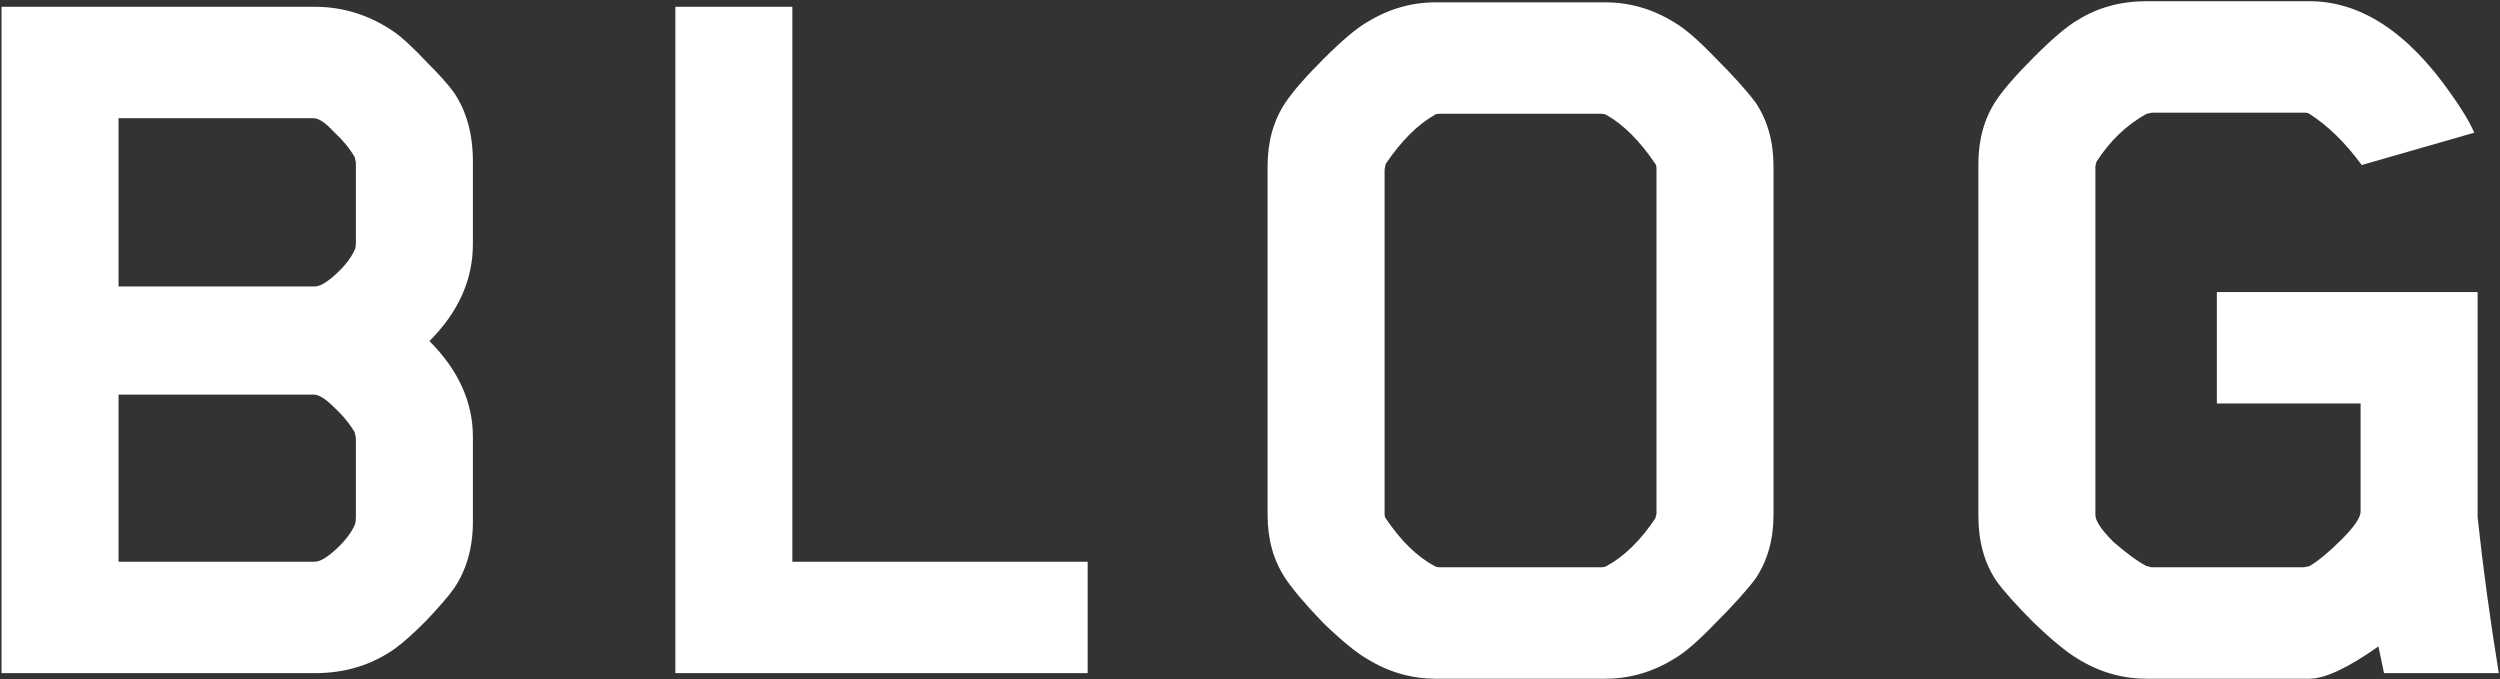 <svg width="1207" height="328" viewBox="0 0 1207 328" fill="none" xmlns="http://www.w3.org/2000/svg">
<rect x="0" y="0" width="1207" height="328" fill="#333333" stroke="none"/>
<g style="mix-blend-mode:soft-light">
<path d="M228.314 251.832C228.314 264.385 225.266 275.145 219.168 284.112C216.658 287.699 212.174 292.899 205.718 299.714C199.262 306.17 194.241 310.653 190.654 313.164C179.536 321.055 166.624 325 151.918 325H0.74V3.276H151.918C165.906 3.276 178.818 7.401 190.654 15.65C194.241 18.161 199.262 22.823 205.718 29.638C212.174 36.094 216.658 41.115 219.168 44.702C225.266 53.669 228.314 64.787 228.314 78.058V117.87C228.314 135.086 221.32 150.688 207.332 164.676C221.32 178.664 228.314 194.087 228.314 210.944V251.832ZM171.286 120.56C171.645 119.843 171.824 118.587 171.824 116.794V78.596L171.286 75.906C168.776 71.602 165.368 67.477 161.064 63.532C157.119 59.228 153.891 57.076 151.38 57.076H57.23V138.314H151.918C154.429 138.314 157.836 136.341 162.14 132.396C166.444 128.451 169.493 124.505 171.286 120.56ZM171.286 253.446C171.645 252.37 171.824 251.115 171.824 249.68V211.482L171.286 208.792C168.776 204.488 165.368 200.363 161.064 196.418C157.119 192.473 153.891 190.5 151.38 190.5H57.23V271.2H151.918C154.429 271.2 157.836 269.227 162.14 265.282C166.444 261.337 169.493 257.391 171.286 253.446ZM525.122 325H326.062V3.276H382.552V271.2H525.122V325ZM856.244 248.604C856.244 260.44 853.375 270.662 847.636 279.27C843.332 285.009 836.876 292.182 828.268 300.79C820.019 309.398 813.384 315.137 808.362 318.006C797.961 324.462 786.842 327.69 775.006 327.69H693.23C681.394 327.69 670.276 324.462 659.874 318.006C654.853 315.137 647.859 309.398 638.892 300.79C630.284 291.823 624.187 284.65 620.6 279.27C614.862 270.662 611.992 260.44 611.992 248.604V80.21C611.992 68.374 614.862 58.152 620.6 49.544C624.187 44.164 630.284 37.17 638.892 28.562C647.859 19.595 654.853 13.677 659.874 10.808C670.276 4.352 681.394 1.124 693.23 1.124H775.006C786.842 1.124 797.961 4.352 808.362 10.808C813.384 13.677 820.019 19.416 828.268 28.024C836.876 36.632 843.332 43.805 847.636 49.544C853.375 58.152 856.244 68.374 856.244 80.21V248.604ZM668.482 81.824V248.066C668.482 249.142 668.662 249.859 669.02 250.218C676.194 260.978 684.084 268.689 692.692 273.352C693.41 273.711 694.306 273.89 695.382 273.89H772.854C773.93 273.89 774.827 273.711 775.544 273.352C784.152 268.689 792.043 260.978 799.216 250.218L799.754 248.066V81.824C799.754 80.389 799.575 79.493 799.216 79.134C791.684 68.015 783.794 60.125 775.544 55.462C774.827 55.103 773.93 54.924 772.854 54.924H695.382C693.948 54.924 693.051 55.103 692.692 55.462C684.443 60.125 676.552 68.015 669.02 79.134L668.482 81.824ZM1011.65 80.21V248.604C1011.65 251.473 1014.52 255.777 1020.26 261.516C1026.36 266.896 1031.74 270.841 1036.4 273.352H1036.94C1037.66 273.711 1038.38 273.89 1039.09 273.89H1112.26L1114.95 273.352C1119.25 270.841 1124.46 266.537 1130.55 260.44C1136.65 254.343 1139.7 249.859 1139.7 246.99V194.804H1070.3V141.004H1196.19V249.68C1198.7 273.352 1202.11 298.459 1206.41 325H1151L1148.31 312.088C1133.6 322.489 1122.48 327.69 1114.95 327.69H1036.4C1024.57 327.69 1013.45 324.462 1003.05 318.006C997.667 314.778 990.673 309.039 982.065 300.79C973.457 292.182 967.359 285.367 963.773 280.346C958.034 271.738 955.165 261.337 955.165 249.142V79.134C955.165 67.298 958.034 57.076 963.773 48.468C967.359 43.088 973.457 36.094 982.065 27.486C991.031 18.519 998.025 12.601 1003.05 9.732C1012.73 3.635 1023.85 0.586 1036.4 0.586H1114.95C1139.7 0.586 1162.47 15.471 1183.28 45.24C1188.66 52.772 1192.42 59.049 1194.57 64.07L1140.24 79.672C1132.35 68.912 1123.92 60.663 1114.95 54.924C1114.59 54.565 1113.7 54.386 1112.26 54.386H1039.09L1036.4 54.924C1026.72 60.304 1018.65 68.015 1012.19 78.058L1011.65 80.21Z" fill="white"/>
</g>
</svg>
